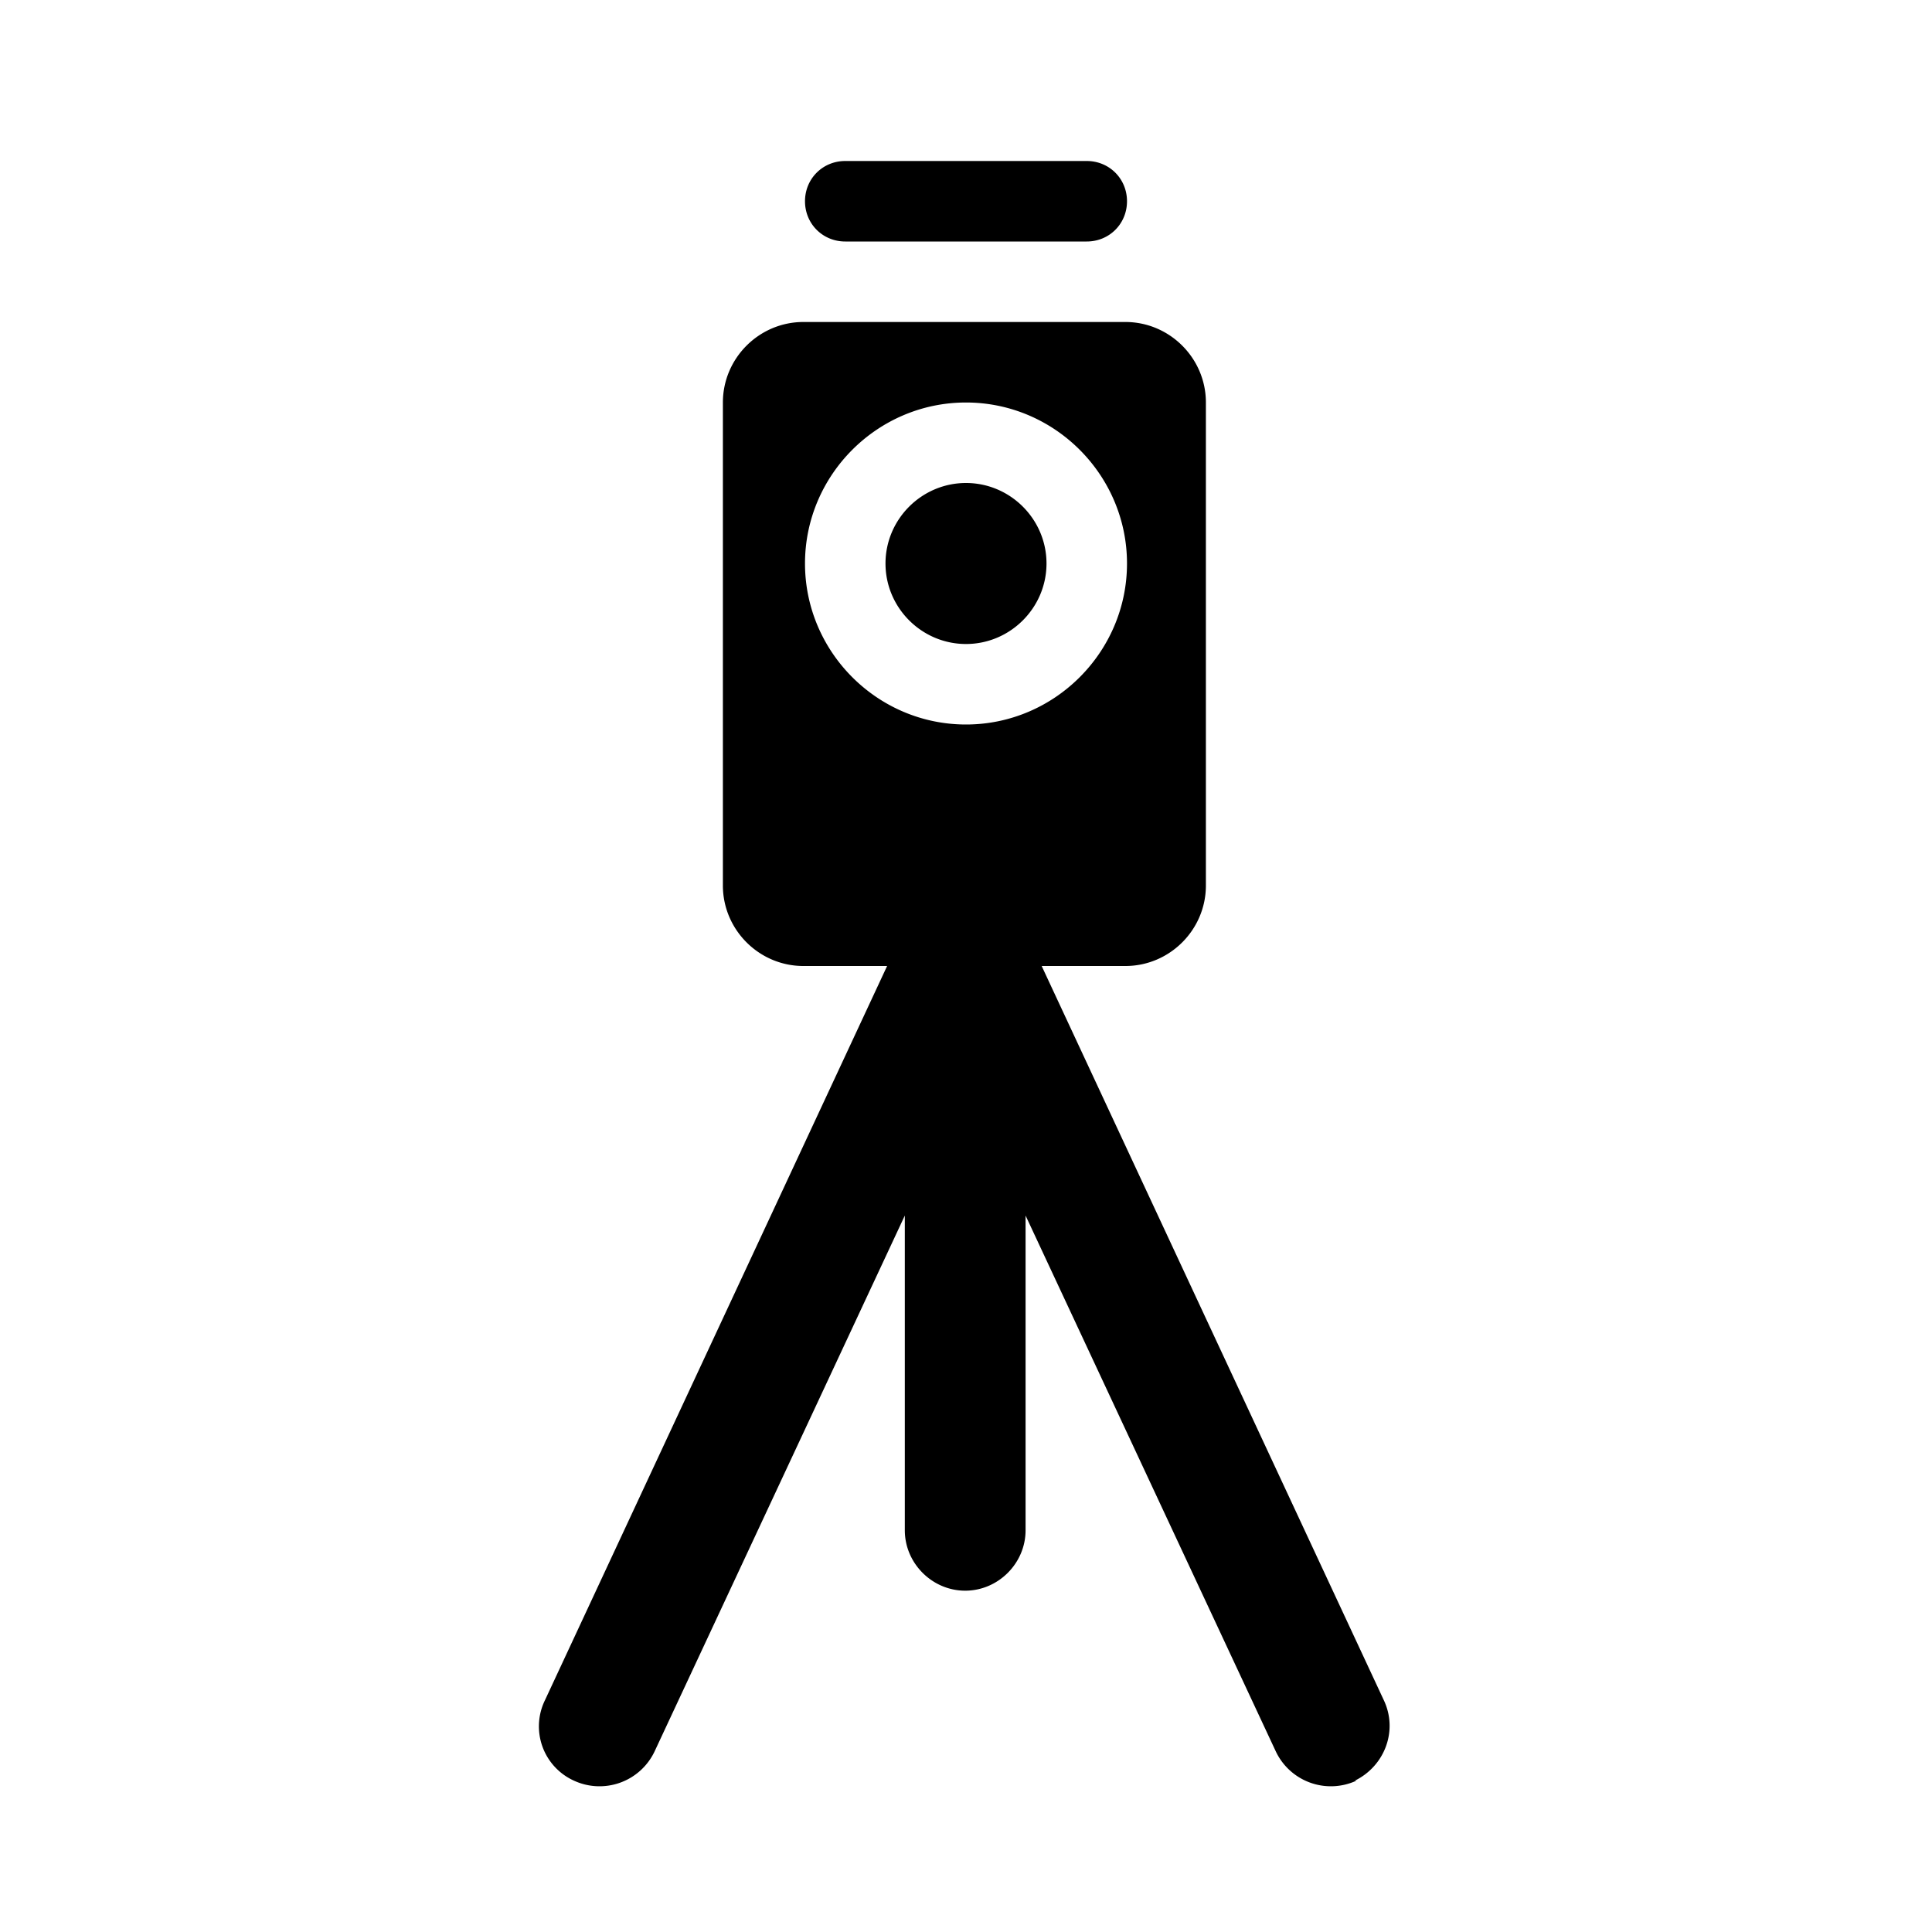 <svg xmlns="http://www.w3.org/2000/svg" width="24" height="24" fill="currentColor" class="mi-solid mi-street-measurement" viewBox="0 0 24 24">
  <path d="M12 8c-.55 0-1-.45-1-1s.45-1 1-1 1 .45 1 1-.45 1-1 1m4.85 14.12a.757.757 0 0 1-1-.36l-3.11-6.66v3.91c0 .41-.34.75-.75.75s-.75-.34-.75-.75V15.1l-3.11 6.66a.757.757 0 0 1-1 .36.74.74 0 0 1-.36-1L11.02 12H9.98c-.55 0-1-.45-1-1V5c0-.55.45-1 1-1h4c.55 0 1 .45 1 1v6c0 .55-.45 1-1 1h-1.04l4.25 9.12c.18.38.01.82-.36 1ZM12 9c1.1 0 2-.9 2-2s-.9-2-2-2-2 .9-2 2 .9 2 2 2m-1.5-6h3c.28 0 .5-.22.5-.5s-.22-.5-.5-.5h-3c-.28 0-.5.22-.5.5s.22.5.5.5"/>
</svg>